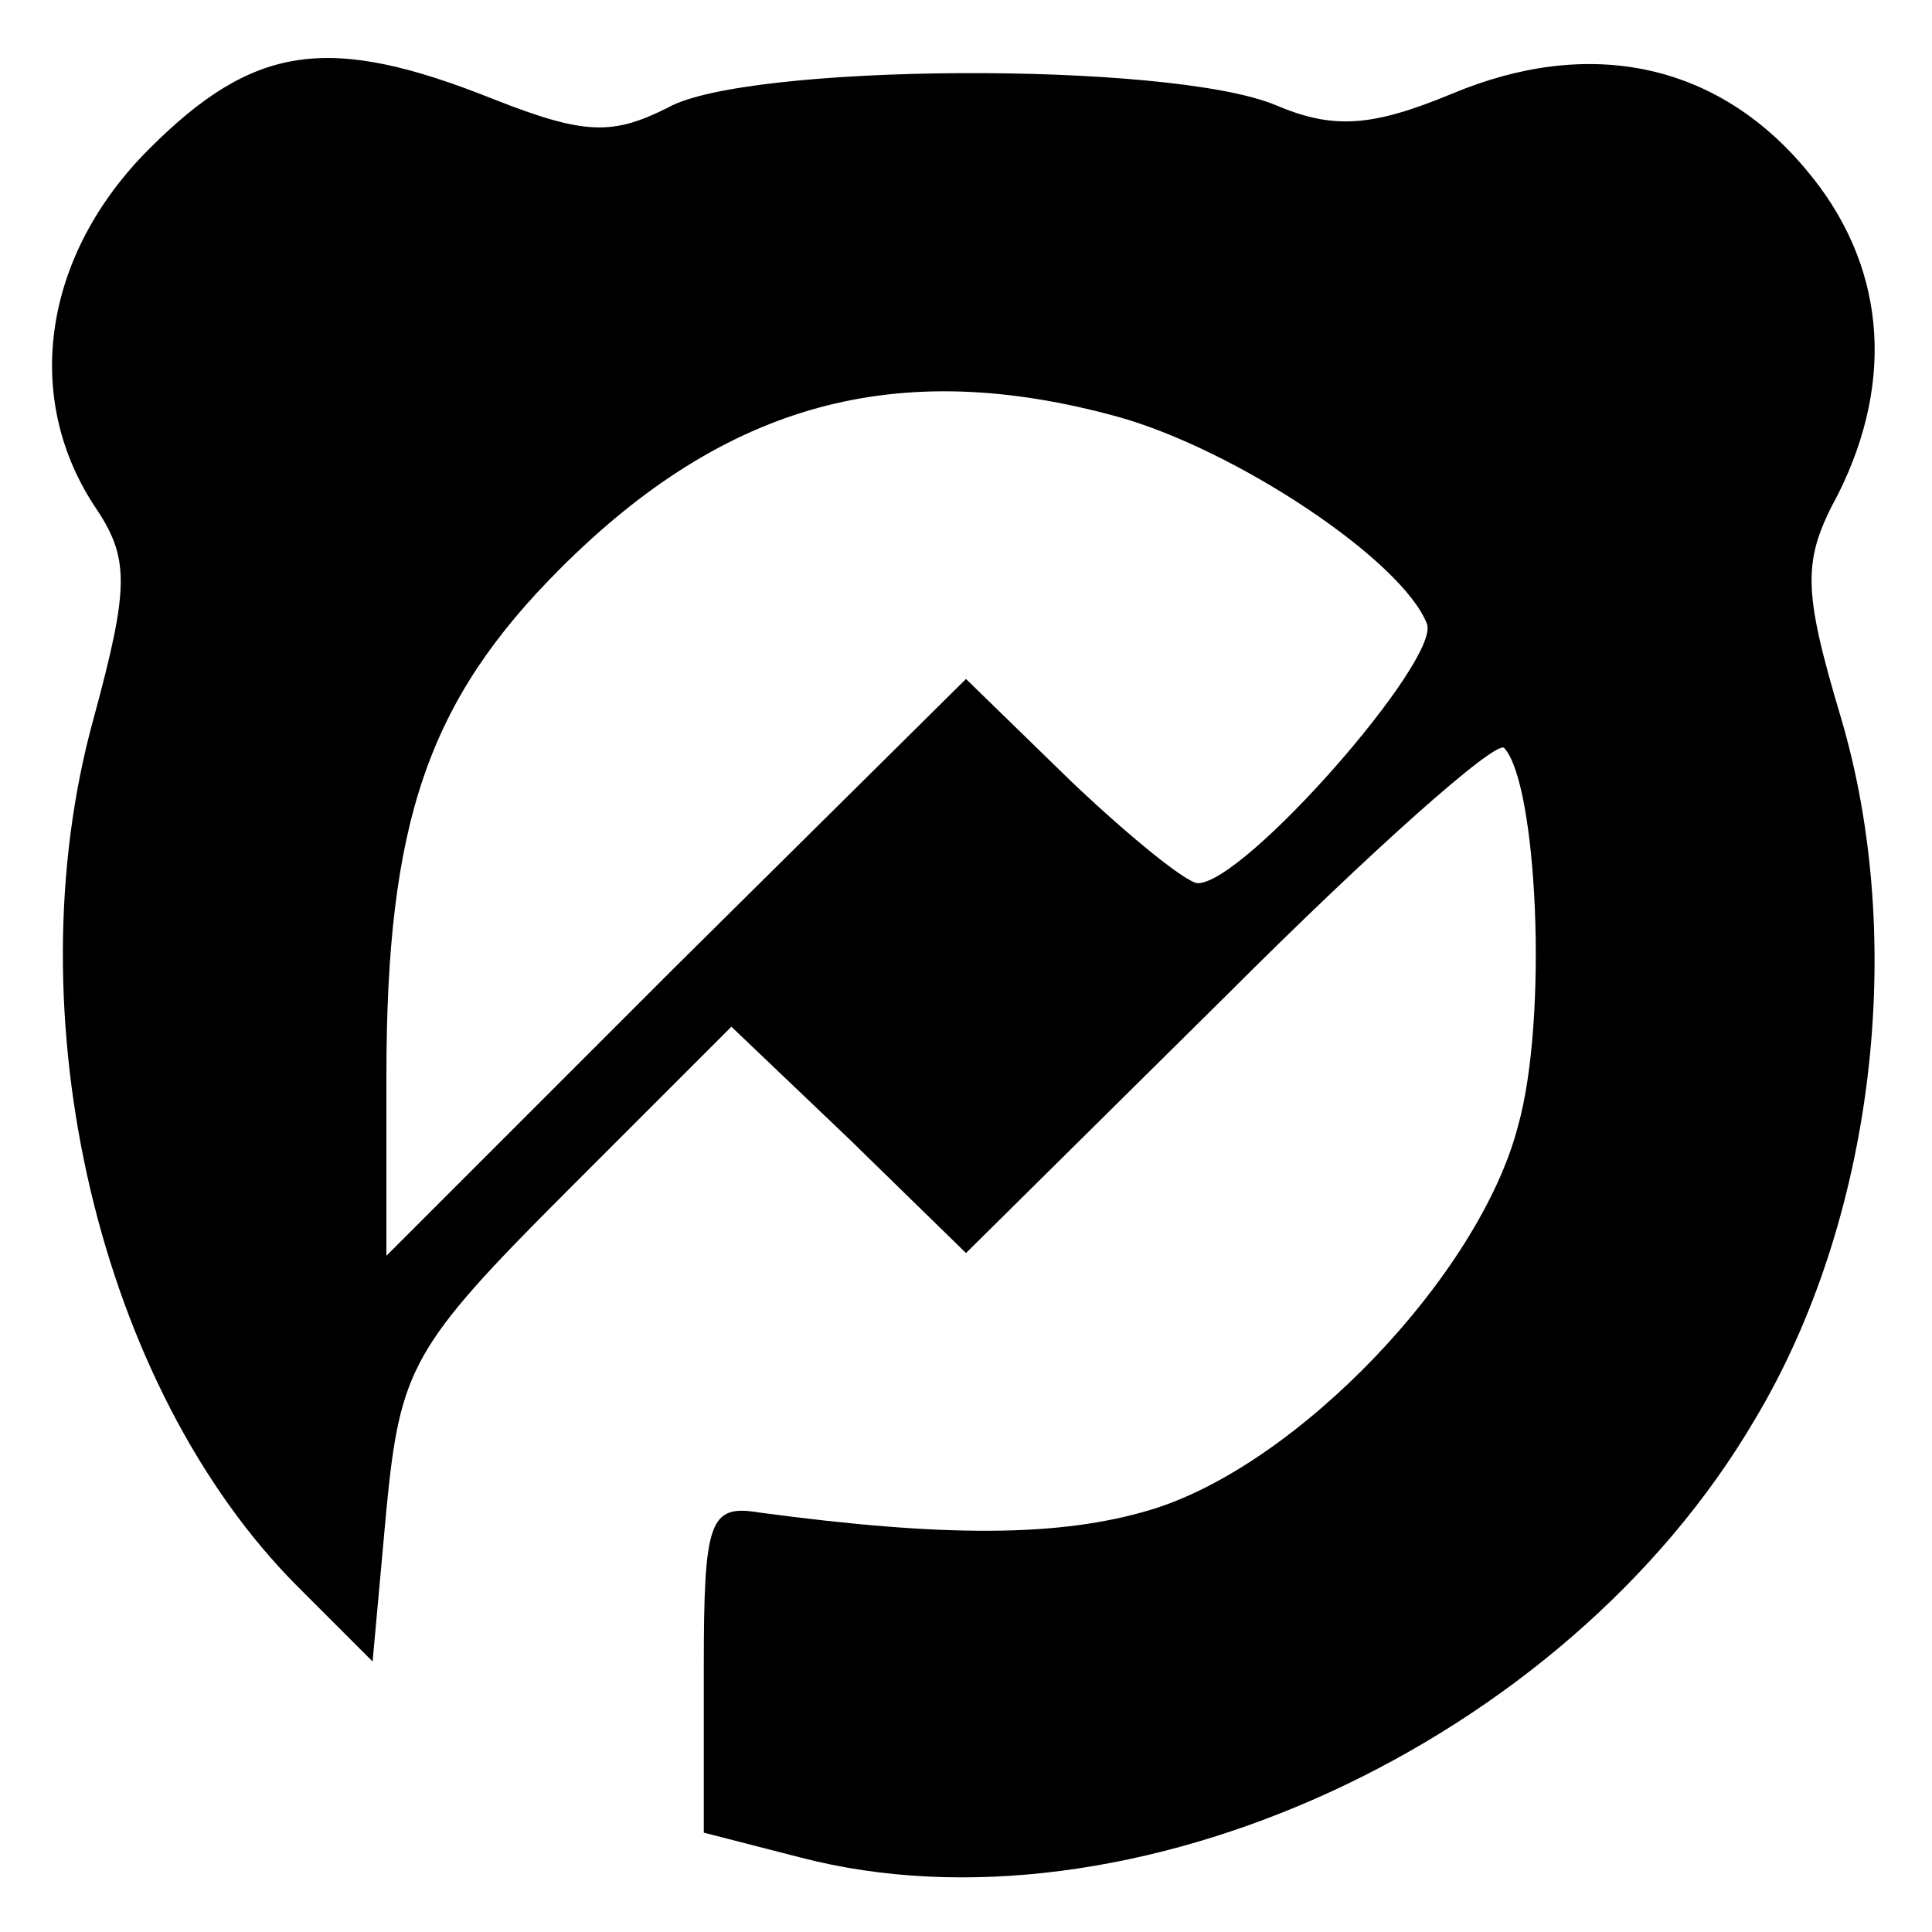 <?xml version="1.0" standalone="no"?>
<!DOCTYPE svg PUBLIC "-//W3C//DTD SVG 20010904//EN"
 "http://www.w3.org/TR/2001/REC-SVG-20010904/DTD/svg10.dtd">
<svg version="1.0" xmlns="http://www.w3.org/2000/svg"
 width="70pt" height="70pt" viewBox="0 0 70 70"
 preserveAspectRatio="xMidYMid meet">
<g transform="translate(0,70) scale(0.1,-0.1)"
fill="#000000" stroke="none">
<path d="M54 646 c-38 -38 -46 -89 -20 -129 13 -19 13 -29 0 -77 -30 -108 2
-243 74 -315 l27 -27 5 55 c5 51 9 59 65 115 l60 60 43 -41 42 -41 95 94 c52
52 97 92 100 89 12 -13 16 -98 5 -137 -14 -54 -80 -123 -133 -139 -33 -10 -75
-10 -142 -1 -18 3 -20 -3 -20 -56 l0 -60 35 -9 c119 -31 277 41 346 159 43 72
55 173 31 254 -14 47 -14 57 -1 81 21 42 17 84 -12 118 -32 38 -78 48 -128 27
-29 -12 -43 -13 -64 -4 -39 16 -192 15 -220 -1 -20 -10 -30 -10 -63 3 -60 24
-87 20 -125 -18z m351 -97 c43 -12 103 -52 112 -75 5 -13 -66 -94 -83 -94 -4
0 -25 17 -46 37 l-38 37 -105 -104 -105 -105 0 65 c0 92 15 136 63 184 60 60
122 77 202 55z"/>
</g>
</svg>
